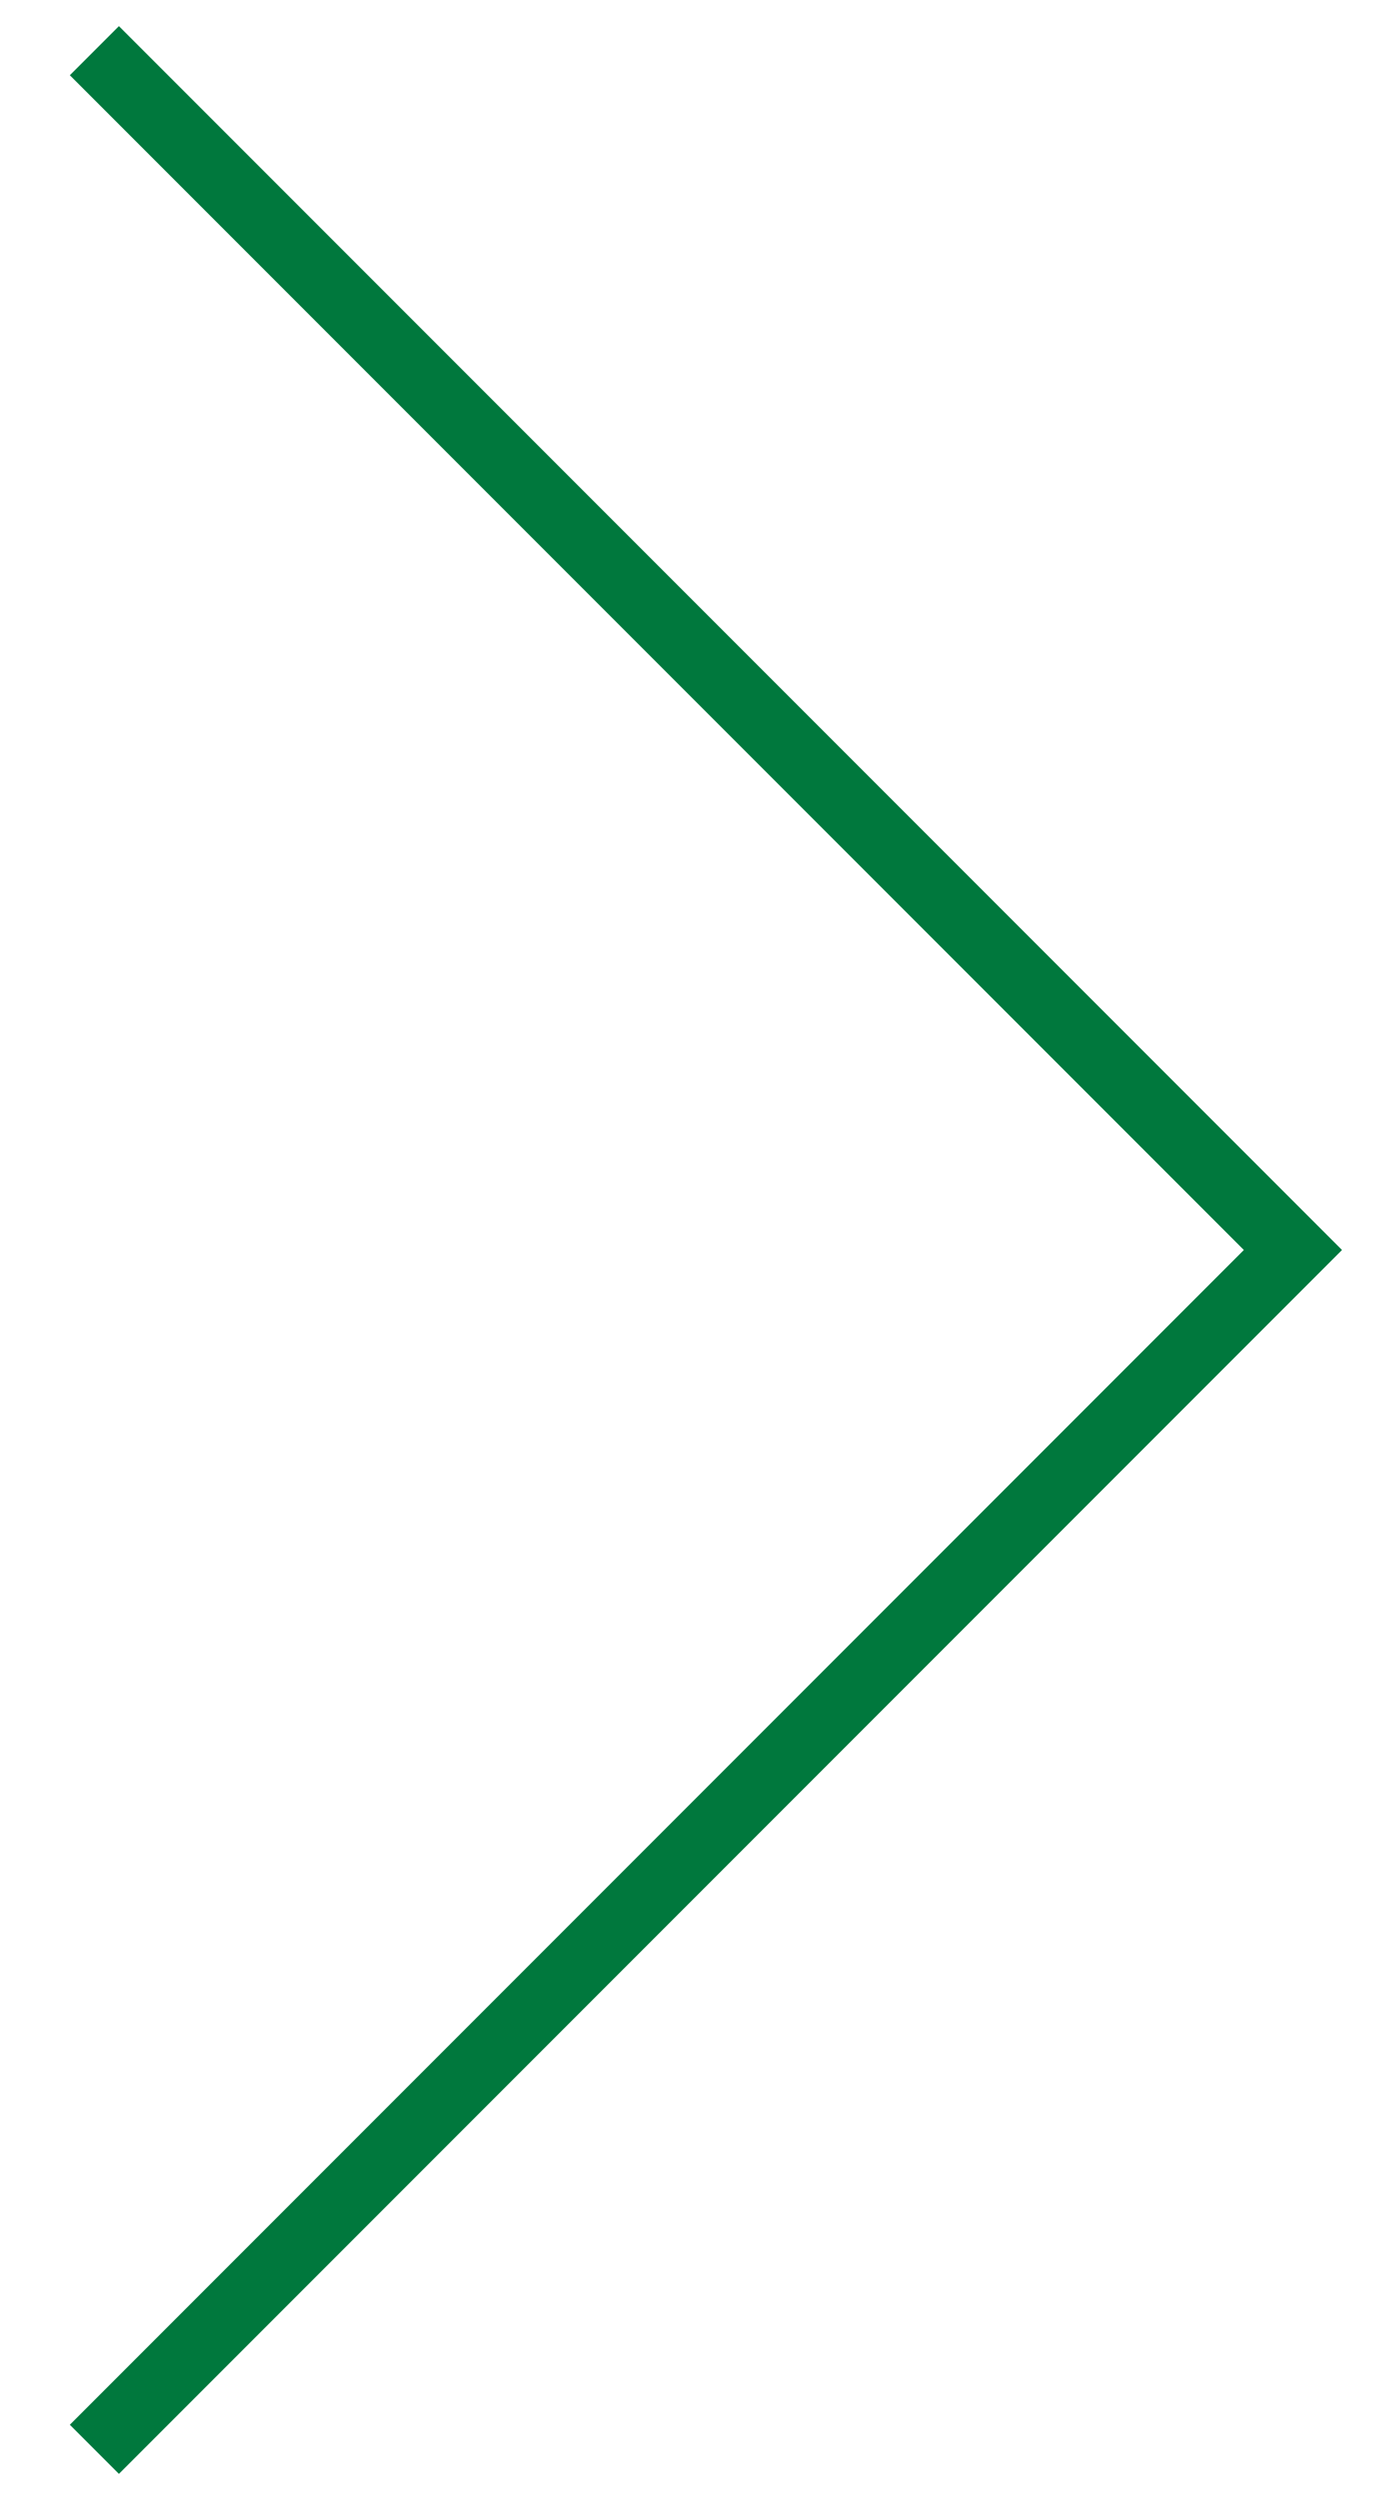 <?xml version="1.0" encoding="UTF-8"?>
<svg id="_レイヤー_1" data-name=" レイヤー 1" xmlns="http://www.w3.org/2000/svg" width="20" height="36" viewBox="0 0 20 36">
  <defs>
    <style>
      .cls-1 {
        fill: none;
        stroke: #00783d;
      }
    </style>
  </defs>
  <path id="item-arrow-r" class="cls-1" d="m1.36.73l17.27,17.27L1.36,35.27"/>
</svg>